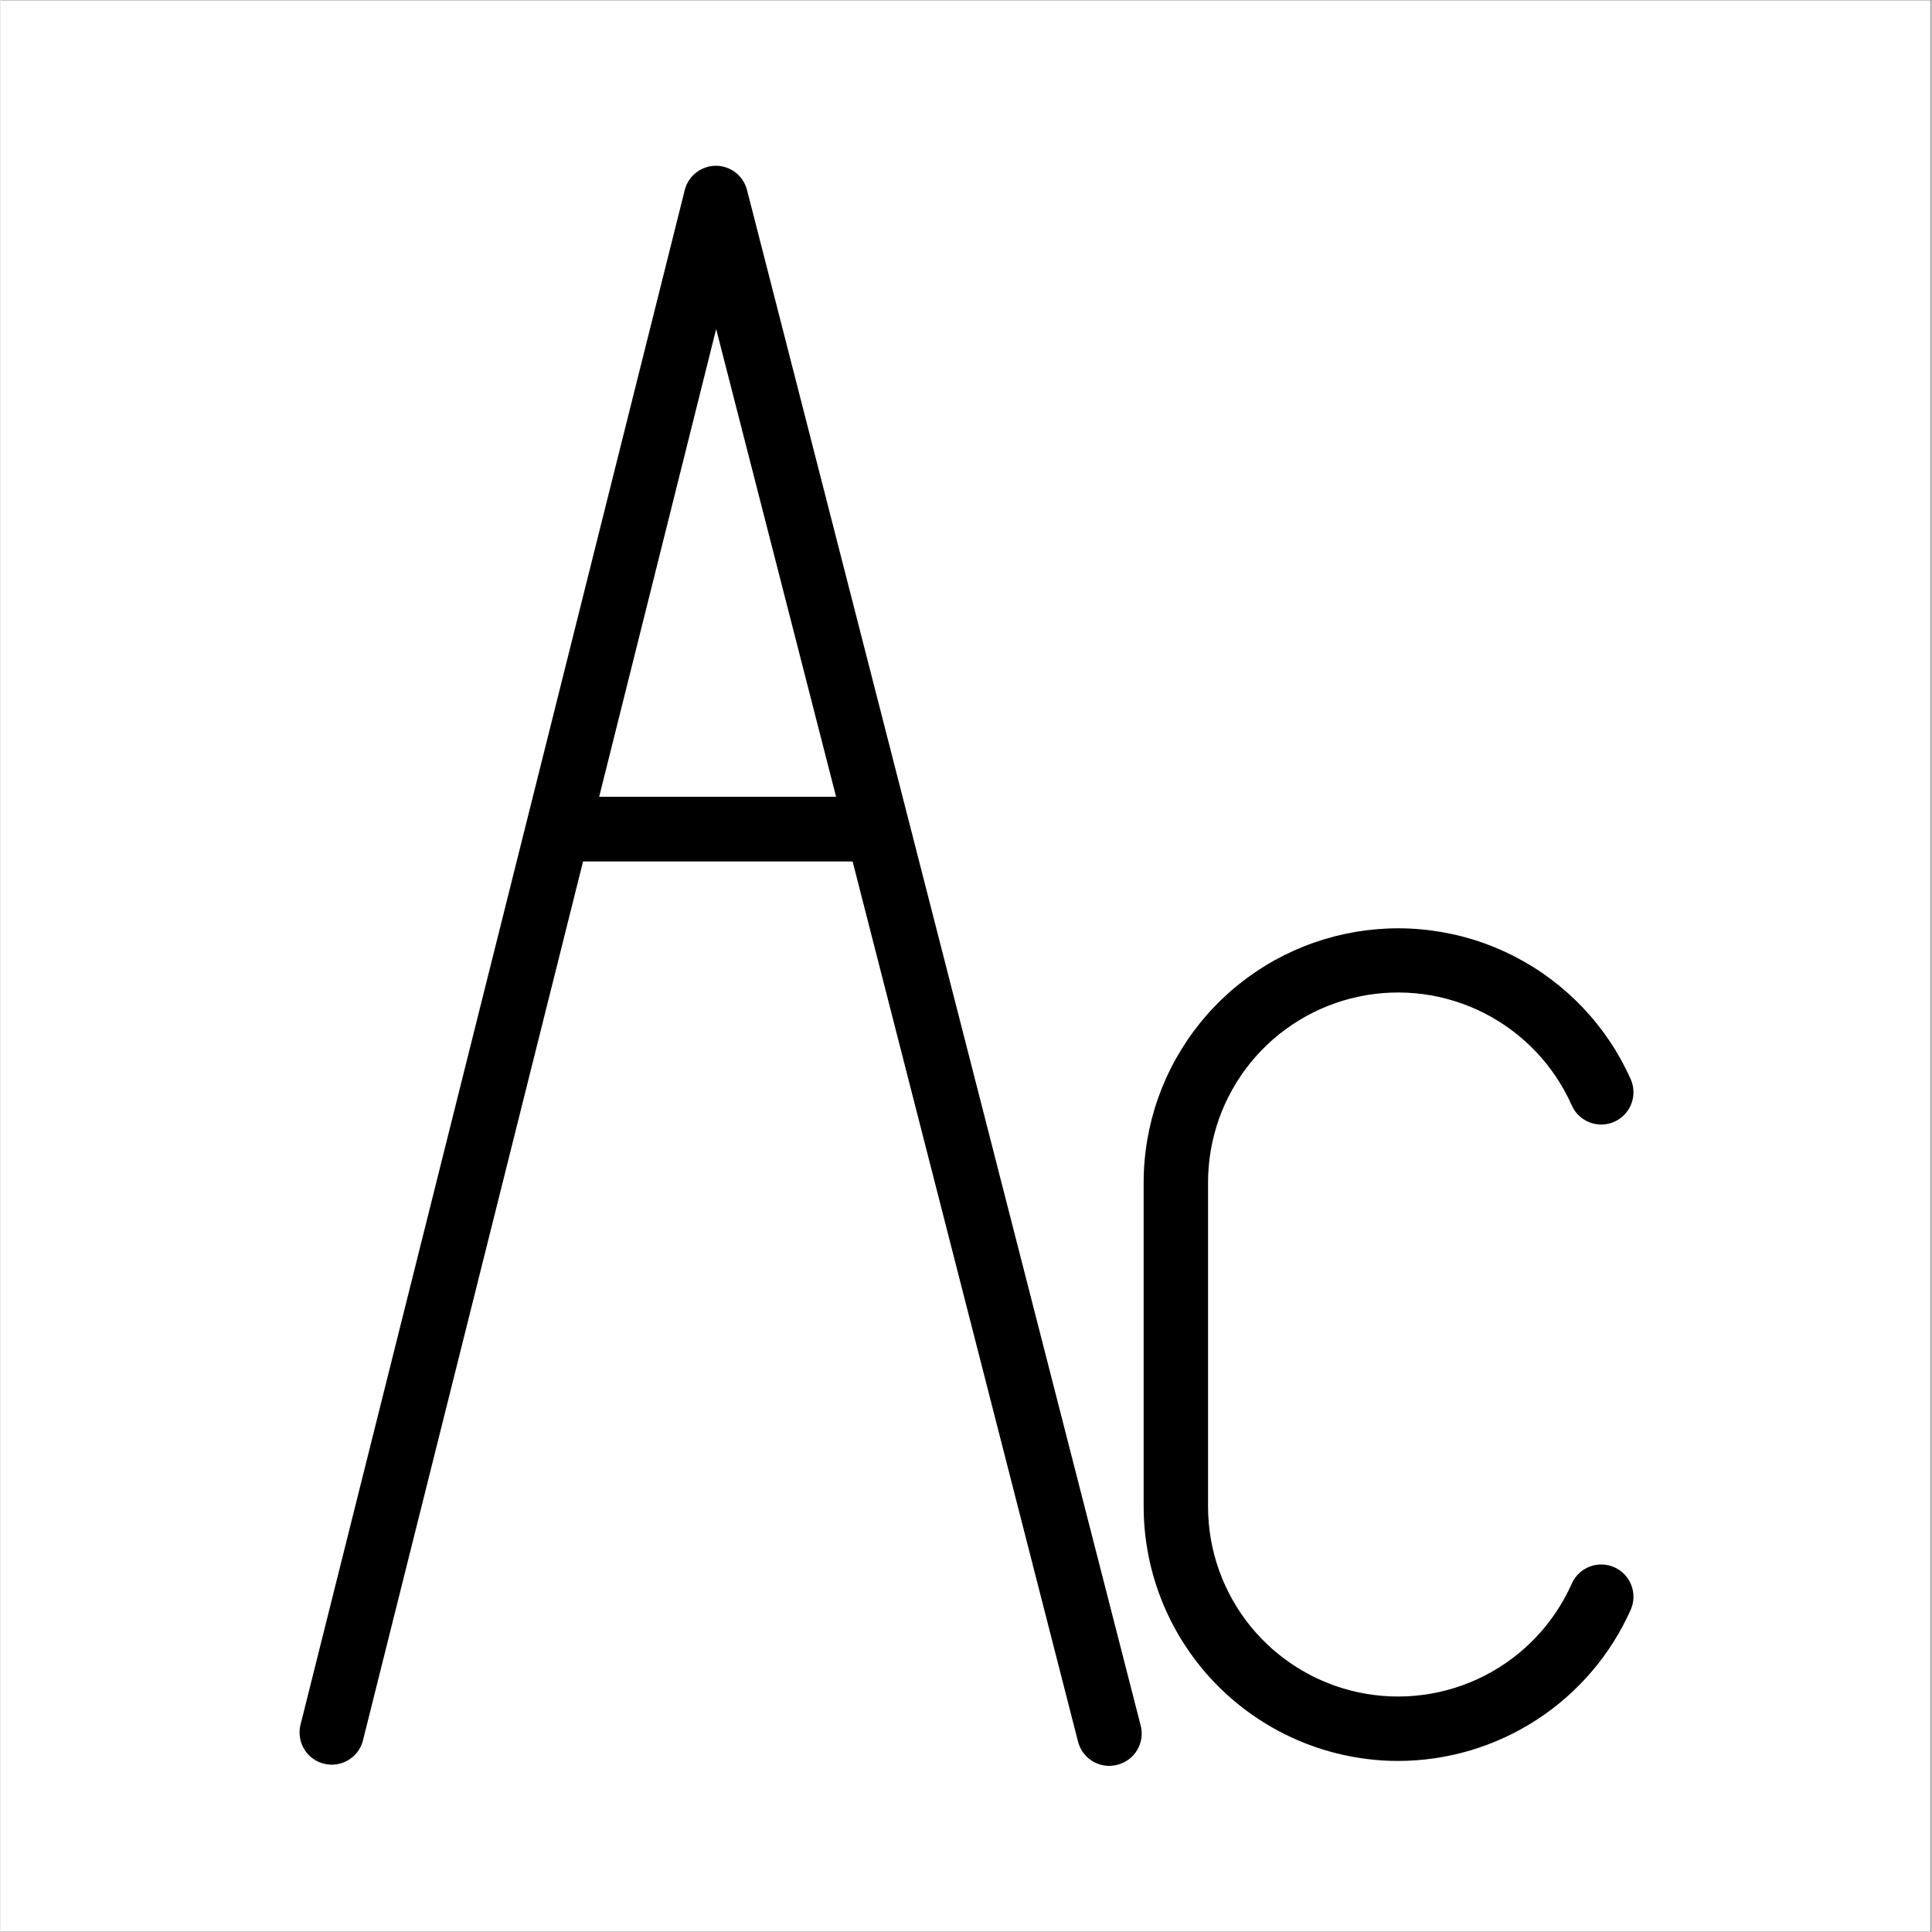 <svg xmlns="http://www.w3.org/2000/svg" xmlns:xlink="http://www.w3.org/1999/xlink" width="300" zoomAndPan="magnify" viewBox="0 0 224.88 225" height="300" preserveAspectRatio="xMidYMid meet" version="1.0"><rect x="0" y="0" width="224.88" height="225" fill="#808080" stroke="none"/><defs><clipPath id="a4773b7a95"><path d="M 0 0.059 L 224.762 0.059 L 224.762 224.938 L 0 224.938 Z M 0 0.059 " clip-rule="nonzero"/></clipPath><clipPath id="afb7cea6d1"><path d="M 34.23 19.254 L 190.895 19.254 L 190.895 205.902 L 34.23 205.902 Z M 34.23 19.254 " clip-rule="nonzero"/></clipPath></defs><g clip-path="url(#a4773b7a95)"><path fill="#ffffff" d="M 0 0.059 L 224.879 0.059 L 224.879 224.941 L 0 224.941 Z M 0 0.059 " fill-opacity="1" fill-rule="nonzero"/><path fill="#ffffff" d="M 0 0.059 L 224.879 0.059 L 224.879 224.941 L 0 224.941 Z M 0 0.059 " fill-opacity="1" fill-rule="nonzero"/></g><g clip-path="url(#afb7cea6d1)"><path fill="#000000" d="M 132.777 200.934 L 86.934 22.113 C 86.828 21.711 86.664 21.34 86.438 20.992 C 86.207 20.645 85.93 20.344 85.602 20.09 C 85.273 19.836 84.914 19.641 84.52 19.508 C 84.129 19.371 83.723 19.305 83.309 19.305 C 82.891 19.305 82.484 19.375 82.094 19.512 C 81.699 19.648 81.336 19.844 81.008 20.102 C 80.68 20.355 80.402 20.66 80.176 21.008 C 79.949 21.359 79.785 21.734 79.684 22.141 L 34.914 200.957 C 34.809 201.434 34.797 201.914 34.879 202.395 C 34.961 202.875 35.129 203.324 35.387 203.738 C 35.645 204.156 35.969 204.508 36.363 204.793 C 36.758 205.082 37.195 205.285 37.668 205.402 C 38.141 205.52 38.621 205.547 39.105 205.477 C 39.59 205.406 40.043 205.25 40.465 205.004 C 40.887 204.758 41.246 204.441 41.547 204.055 C 41.844 203.668 42.059 203.238 42.188 202.77 L 67.844 100.324 L 99.234 100.324 L 125.488 202.832 C 125.594 203.234 125.758 203.609 125.984 203.957 C 126.215 204.305 126.492 204.605 126.82 204.863 C 127.148 205.117 127.508 205.312 127.902 205.449 C 128.293 205.586 128.699 205.652 129.117 205.652 C 129.434 205.648 129.746 205.609 130.055 205.527 C 130.539 205.41 130.988 205.199 131.391 204.898 C 131.793 204.598 132.125 204.234 132.379 203.801 C 132.637 203.367 132.797 202.902 132.867 202.406 C 132.938 201.91 132.906 201.418 132.777 200.934 Z M 69.719 92.789 L 83.344 38.32 L 97.309 92.789 Z M 162.77 205.078 C 161.801 205.078 160.832 205.031 159.867 204.934 C 158.902 204.836 157.941 204.695 156.992 204.504 C 156.039 204.312 155.098 204.078 154.172 203.797 C 153.242 203.512 152.328 203.188 151.434 202.816 C 150.535 202.441 149.66 202.027 148.805 201.57 C 147.949 201.113 147.117 200.613 146.312 200.074 C 145.504 199.535 144.727 198.961 143.977 198.344 C 143.227 197.73 142.508 197.078 141.82 196.391 C 141.137 195.707 140.484 194.988 139.867 194.238 C 139.254 193.488 138.676 192.711 138.137 191.906 C 137.598 191.098 137.098 190.27 136.641 189.414 C 136.184 188.559 135.766 187.684 135.395 186.789 C 135.023 185.891 134.695 184.98 134.414 184.051 C 134.129 183.125 133.895 182.184 133.703 181.234 C 133.516 180.281 133.371 179.324 133.273 178.359 C 133.18 177.395 133.129 176.426 133.129 175.457 L 133.129 137.703 C 133.129 136.02 133.273 134.348 133.562 132.688 C 133.848 131.031 134.273 129.406 134.836 127.82 C 135.402 126.234 136.094 124.707 136.922 123.238 C 137.746 121.77 138.688 120.383 139.75 119.074 C 140.809 117.766 141.973 116.559 143.242 115.449 C 144.508 114.34 145.863 113.344 147.297 112.465 C 148.734 111.586 150.238 110.836 151.801 110.215 C 153.367 109.59 154.973 109.105 156.621 108.754 C 158.27 108.406 159.938 108.199 161.621 108.133 C 163.305 108.066 164.98 108.145 166.652 108.367 C 168.32 108.586 169.961 108.945 171.57 109.445 C 173.18 109.945 174.734 110.578 176.234 111.344 C 177.734 112.109 179.16 112.992 180.512 114 C 181.859 115.008 183.113 116.125 184.273 117.344 C 185.434 118.566 186.48 119.879 187.418 121.277 C 188.355 122.676 189.164 124.145 189.852 125.684 C 190.051 126.141 190.16 126.613 190.172 127.113 C 190.184 127.609 190.102 128.09 189.922 128.555 C 189.746 129.02 189.484 129.434 189.141 129.793 C 188.797 130.156 188.398 130.438 187.945 130.637 C 187.488 130.84 187.012 130.949 186.516 130.961 C 186.016 130.973 185.535 130.891 185.07 130.711 C 184.605 130.531 184.191 130.273 183.832 129.93 C 183.469 129.586 183.188 129.188 182.988 128.734 C 182.477 127.582 181.871 126.484 181.172 125.438 C 180.477 124.391 179.695 123.41 178.828 122.496 C 177.961 121.582 177.027 120.75 176.02 119.996 C 175.012 119.242 173.945 118.578 172.824 118.004 C 171.703 117.434 170.543 116.961 169.34 116.586 C 168.137 116.211 166.914 115.941 165.664 115.777 C 164.418 115.609 163.164 115.555 161.906 115.602 C 160.648 115.648 159.402 115.805 158.172 116.066 C 156.938 116.328 155.738 116.688 154.57 117.156 C 153.398 117.621 152.277 118.184 151.203 118.84 C 150.129 119.496 149.121 120.238 148.172 121.066 C 147.227 121.898 146.355 122.801 145.562 123.777 C 144.77 124.758 144.066 125.793 143.453 126.891 C 142.836 127.988 142.32 129.129 141.898 130.316 C 141.48 131.504 141.16 132.715 140.949 133.957 C 140.734 135.195 140.629 136.445 140.629 137.703 L 140.629 175.457 C 140.629 176.715 140.734 177.965 140.949 179.203 C 141.16 180.445 141.48 181.656 141.898 182.844 C 142.32 184.031 142.836 185.172 143.453 186.27 C 144.066 187.367 144.77 188.406 145.562 189.383 C 146.355 190.359 147.227 191.262 148.172 192.094 C 149.121 192.922 150.129 193.664 151.203 194.32 C 152.277 194.98 153.398 195.539 154.57 196.004 C 155.738 196.473 156.938 196.836 158.172 197.094 C 159.402 197.355 160.648 197.512 161.906 197.559 C 163.164 197.609 164.418 197.551 165.664 197.383 C 166.914 197.219 168.137 196.949 169.34 196.574 C 170.543 196.199 171.703 195.727 172.824 195.156 C 173.945 194.582 175.012 193.918 176.02 193.164 C 177.027 192.41 177.961 191.578 178.828 190.664 C 179.695 189.75 180.477 188.77 181.172 187.723 C 181.871 186.676 182.477 185.578 182.988 184.43 C 183.188 183.973 183.469 183.574 183.832 183.23 C 184.191 182.891 184.605 182.629 185.07 182.449 C 185.535 182.27 186.016 182.188 186.516 182.199 C 187.012 182.215 187.488 182.32 187.945 182.523 C 188.398 182.727 188.797 183.008 189.141 183.367 C 189.484 183.727 189.746 184.141 189.922 184.605 C 190.102 185.07 190.184 185.551 190.172 186.047 C 190.16 186.547 190.051 187.023 189.852 187.477 C 189.27 188.777 188.598 190.031 187.84 191.234 C 187.078 192.441 186.234 193.586 185.309 194.668 C 184.383 195.75 183.387 196.762 182.312 197.703 C 181.242 198.645 180.109 199.5 178.914 200.277 C 177.719 201.055 176.477 201.742 175.18 202.34 C 173.887 202.938 172.555 203.441 171.191 203.848 C 169.824 204.254 168.434 204.559 167.023 204.766 C 165.613 204.973 164.195 205.078 162.77 205.078 Z M 162.77 205.078 " fill-opacity="1" fill-rule="nonzero"/></g></svg>